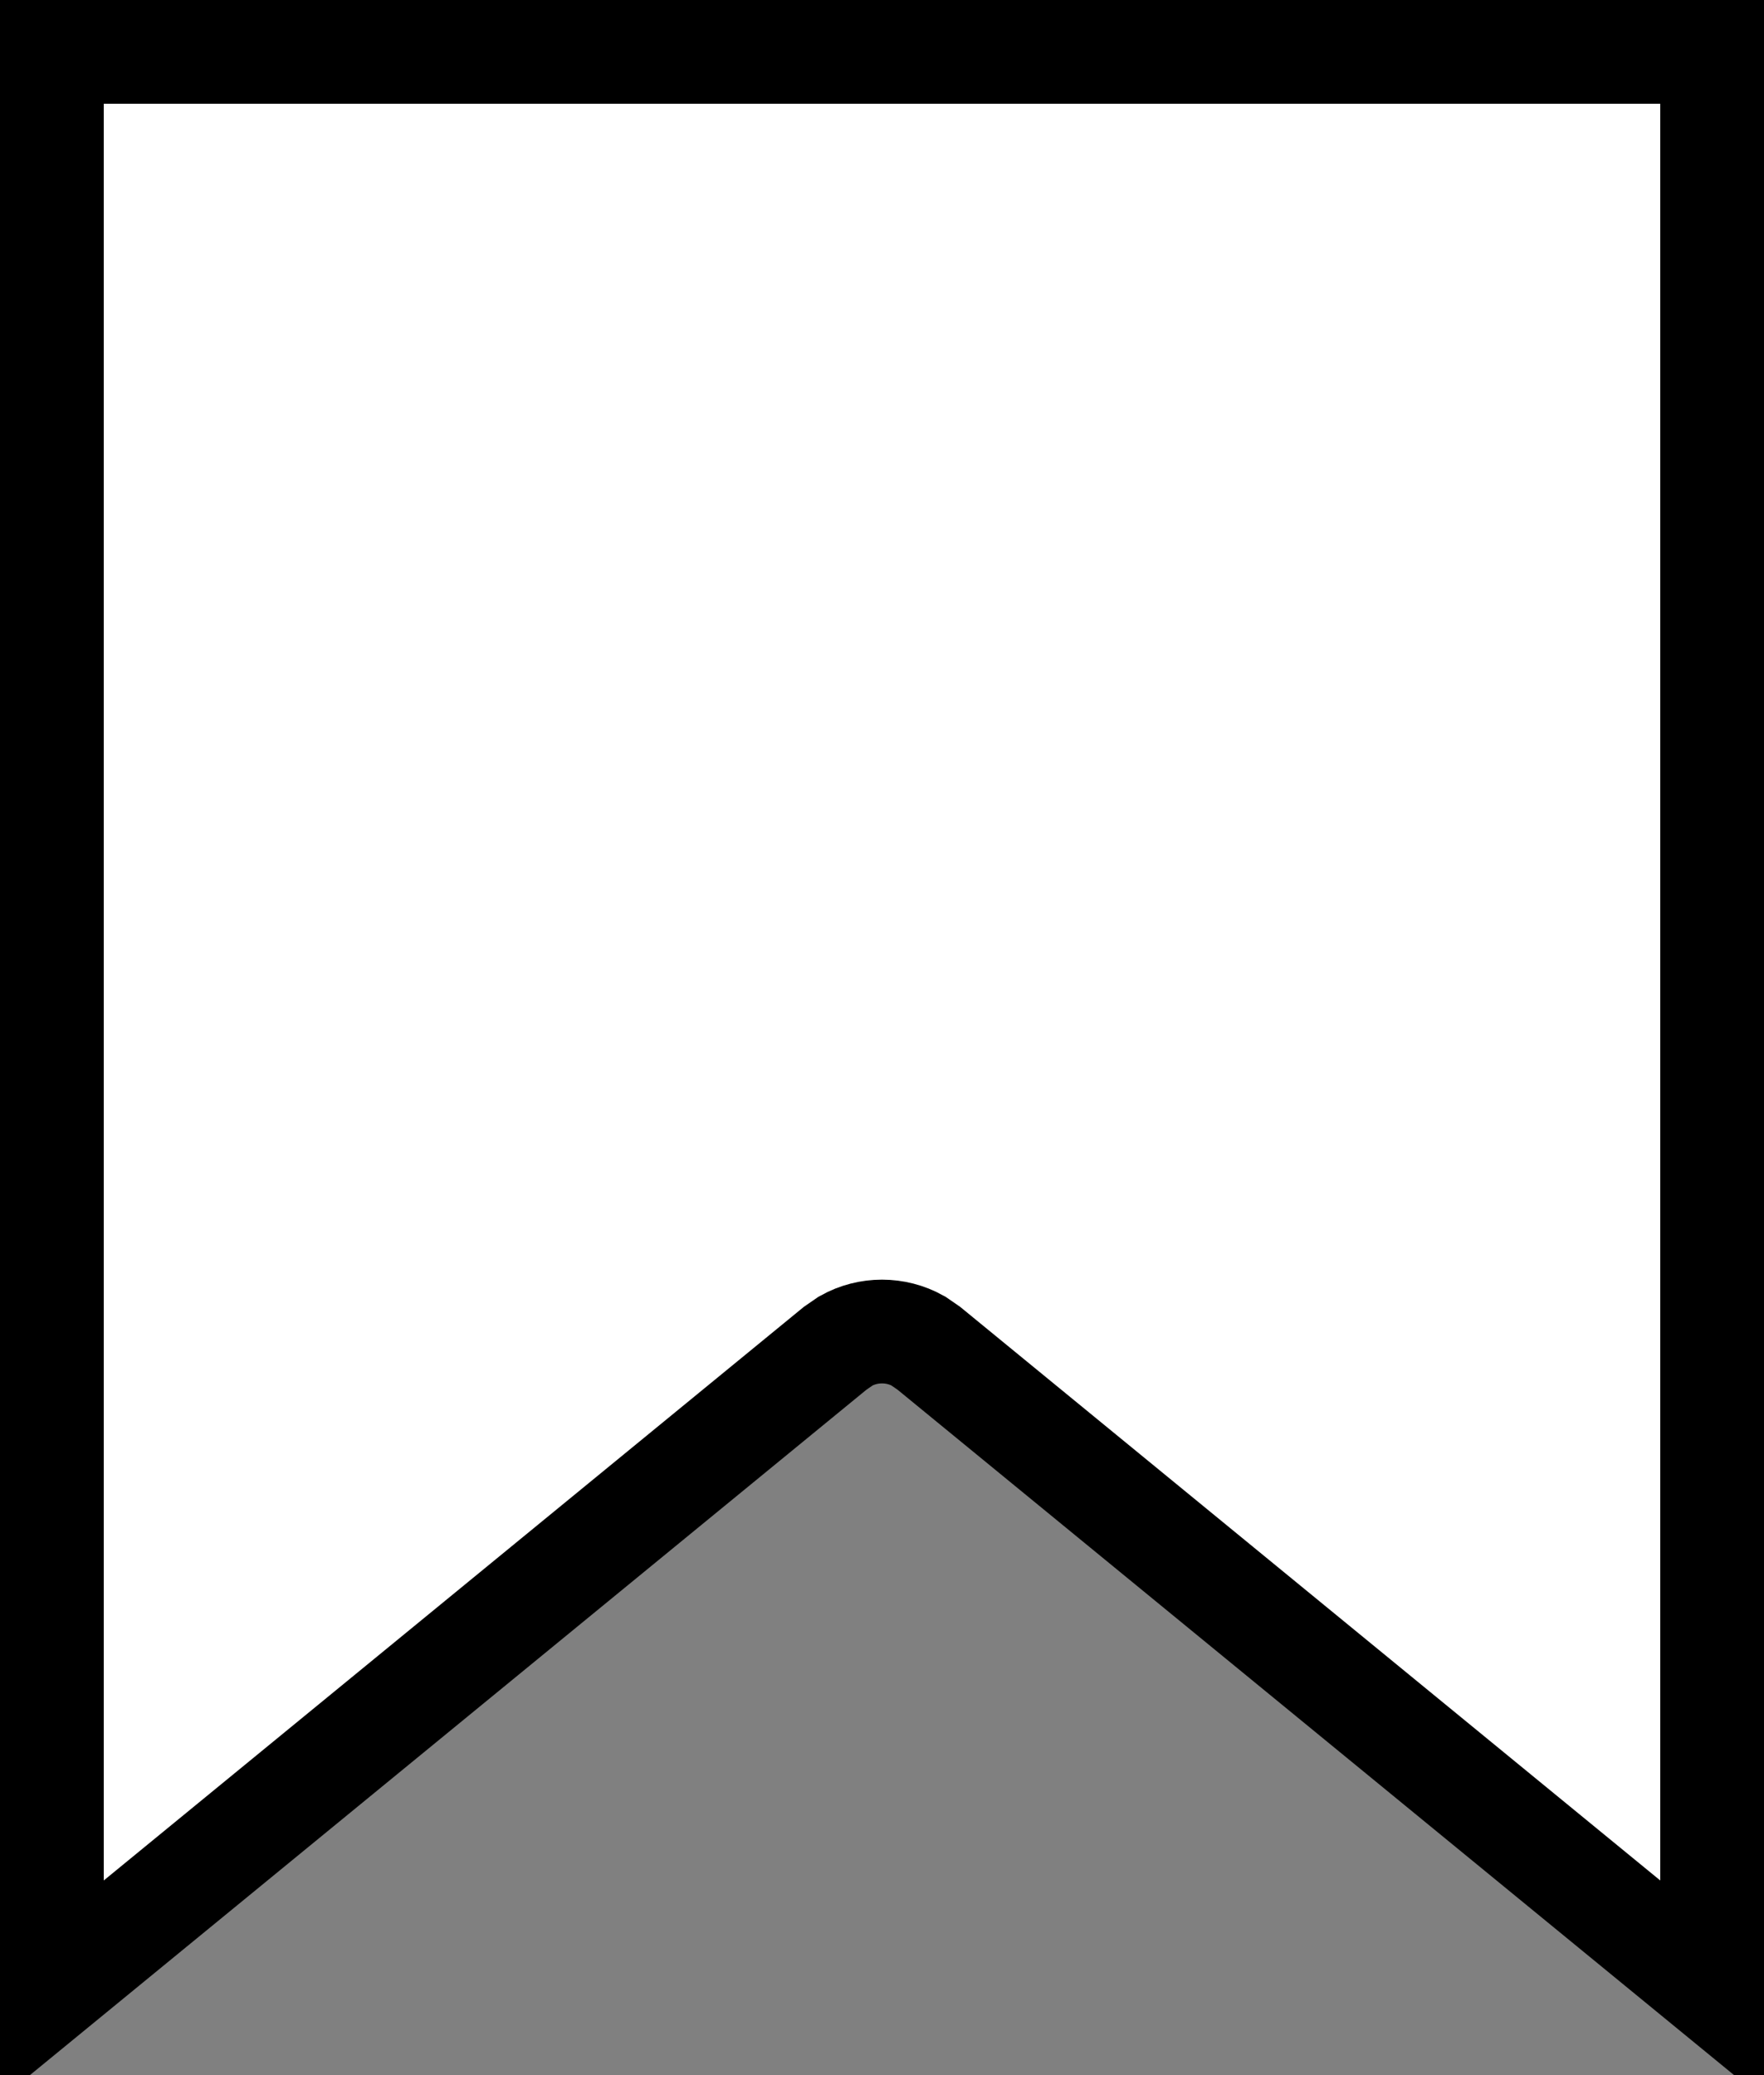 <svg width="17" height="20" viewBox="0 0 17 20" fill="none" xmlns="http://www.w3.org/2000/svg">
<rect x="0" y="0" width="17" height="20" fill="#808080" stroke="none"/>
<path d="M16.5 0.5V19.18L8.952 12.995L8.849 12.924C8.633 12.803 8.367 12.803 8.151 12.924L8.048 12.995L0.5 19.18V0.5H16.5Z" fill="white" stroke="black"/>
</svg>
